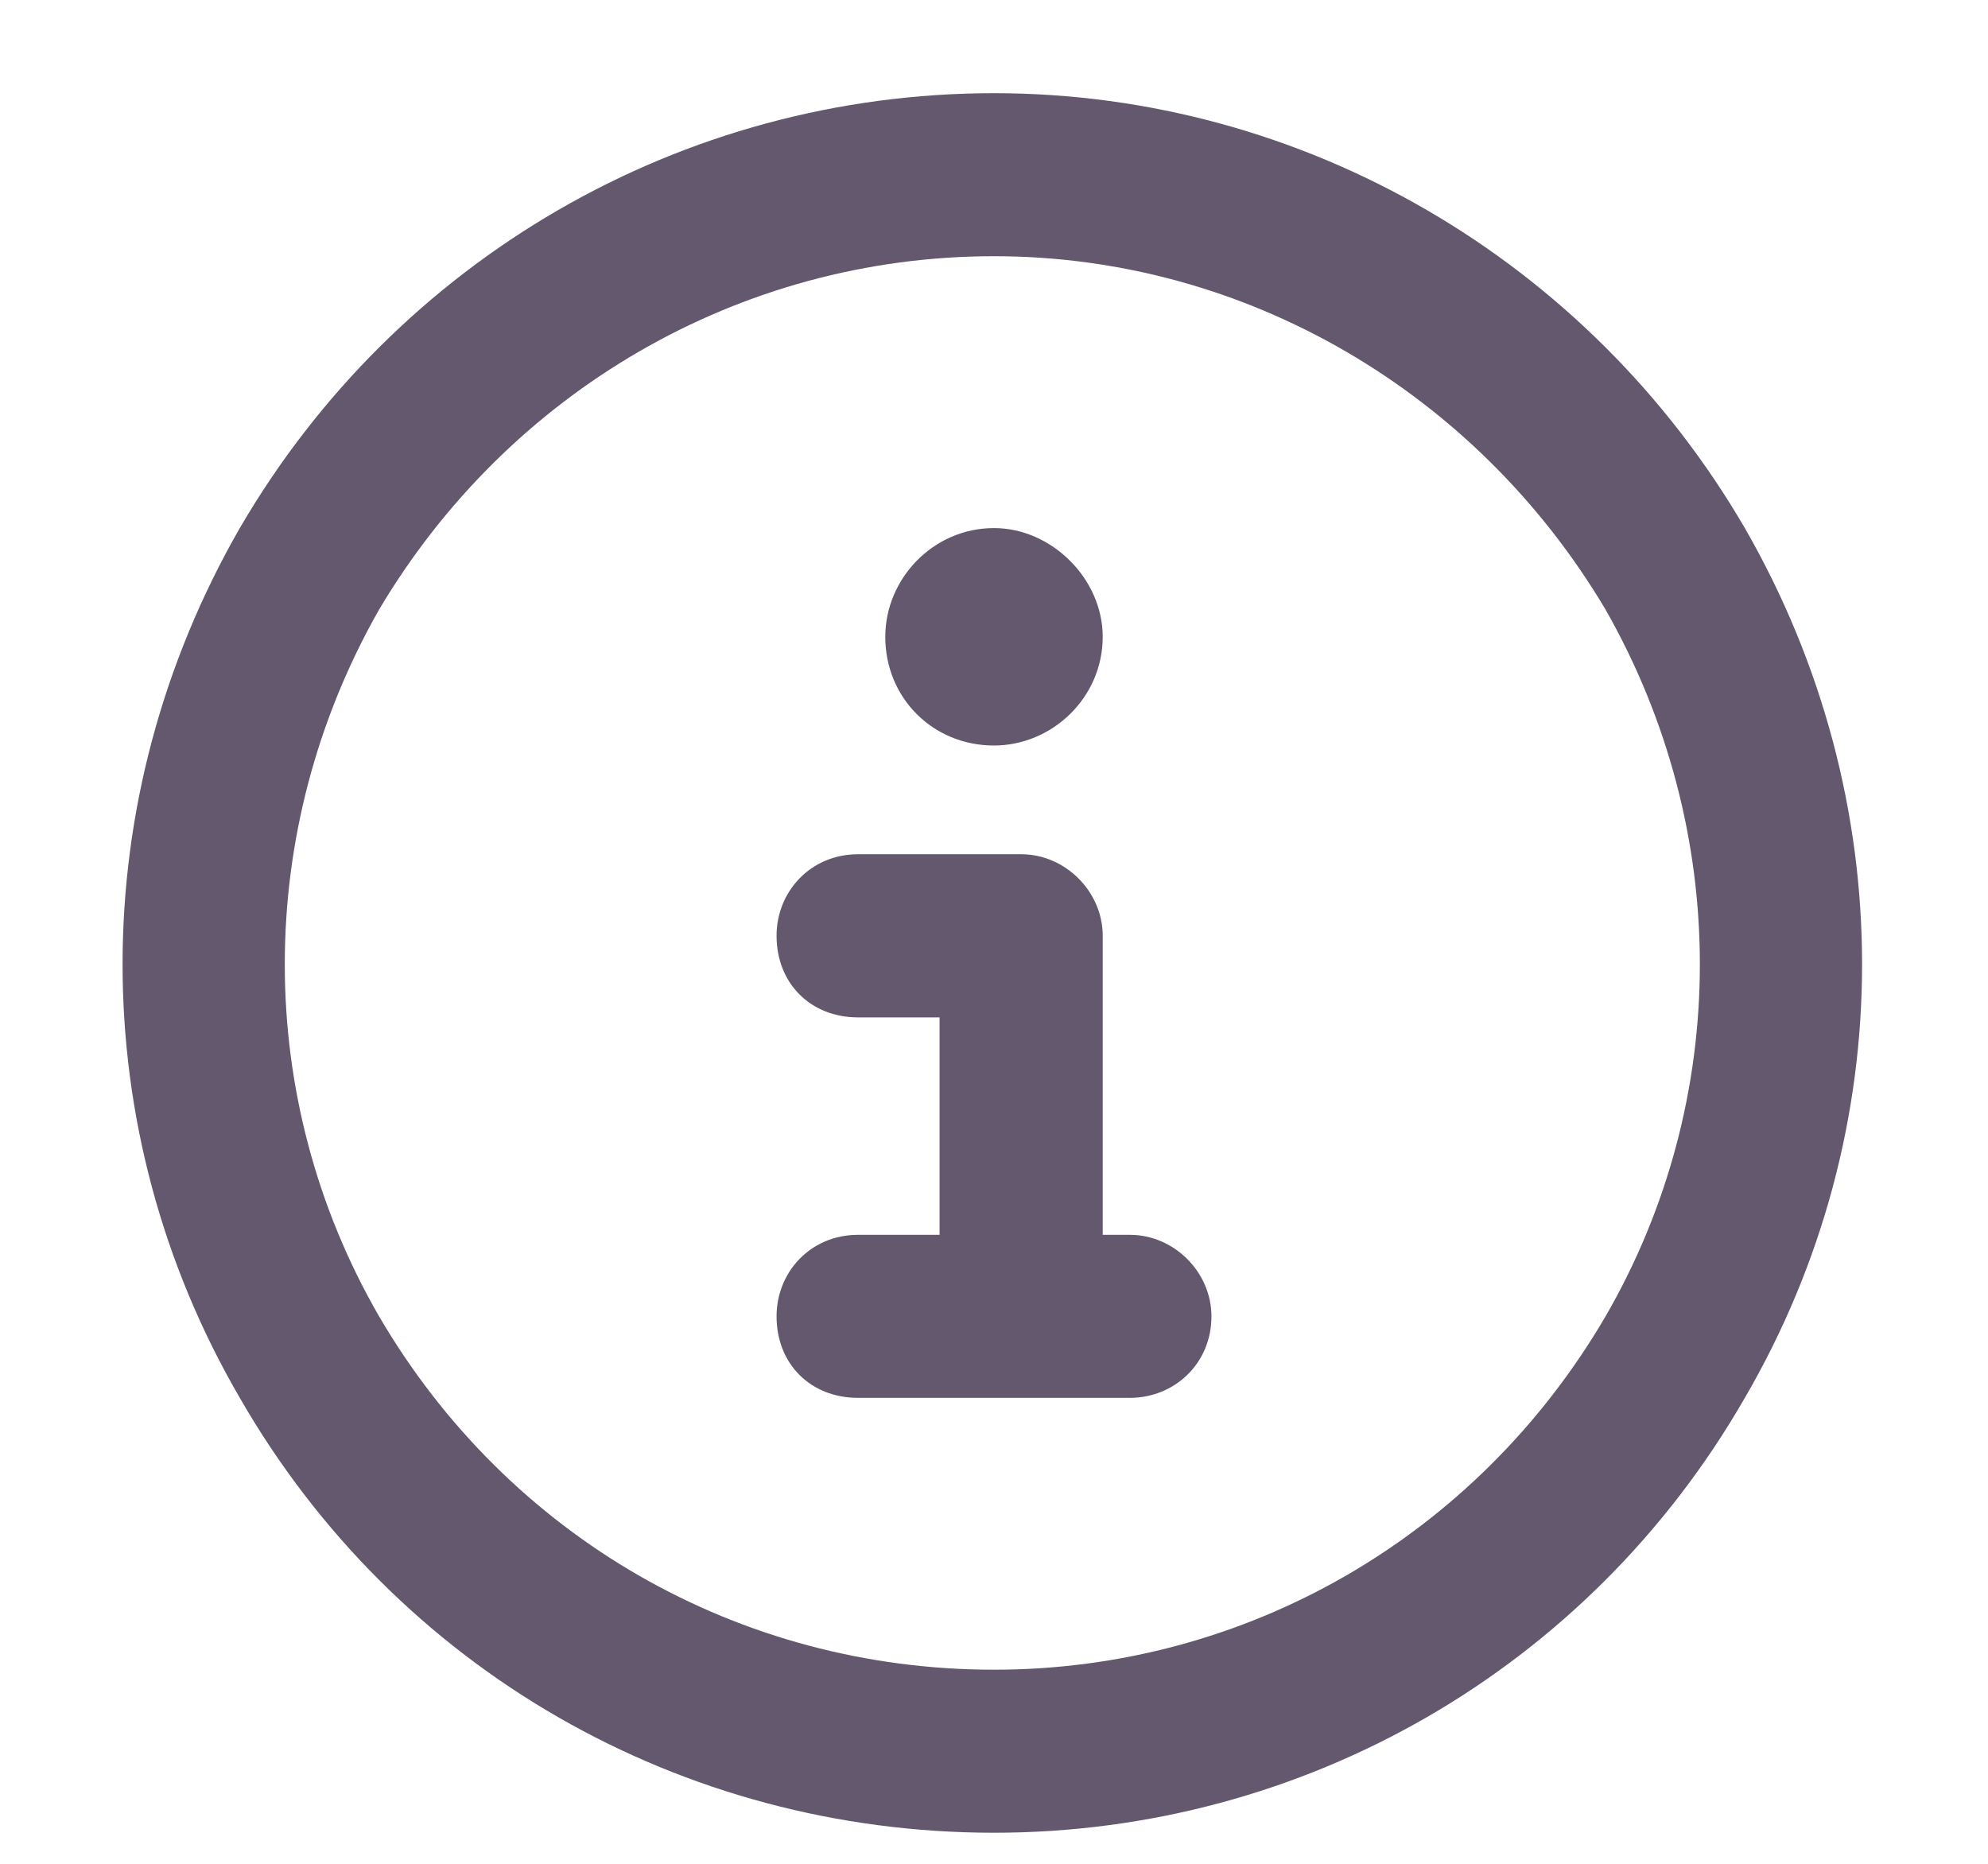 <svg width="16" height="15" viewBox="0 0 16 15" fill="none" xmlns="http://www.w3.org/2000/svg">
<path d="M8 2.062C5.949 2.062 4.09 3.156 3.051 4.906C2.039 6.684 2.039 8.844 3.051 10.594C4.09 12.371 5.949 13.438 8 13.438C10.023 13.438 11.883 12.371 12.922 10.594C13.934 8.844 13.934 6.684 12.922 4.906C11.883 3.156 10.023 2.062 8 2.062ZM8 14.75C5.484 14.75 3.188 13.438 1.93 11.25C0.672 9.09 0.672 6.438 1.93 4.25C3.188 2.09 5.484 0.75 8 0.75C10.488 0.75 12.785 2.09 14.043 4.25C15.301 6.438 15.301 9.09 14.043 11.25C12.785 13.438 10.488 14.75 8 14.75ZM6.906 9.938H7.562V8.188H6.906C6.523 8.188 6.25 7.914 6.25 7.531C6.25 7.176 6.523 6.875 6.906 6.875H8.219C8.574 6.875 8.875 7.176 8.875 7.531V9.938H9.094C9.449 9.938 9.75 10.238 9.75 10.594C9.75 10.977 9.449 11.25 9.094 11.25H6.906C6.523 11.25 6.25 10.977 6.25 10.594C6.25 10.238 6.523 9.938 6.906 9.938ZM8 6C7.508 6 7.125 5.617 7.125 5.125C7.125 4.66 7.508 4.25 8 4.25C8.465 4.25 8.875 4.66 8.875 5.125C8.875 5.617 8.465 6 8 6Z" fill="#63586E"/>
</svg>
